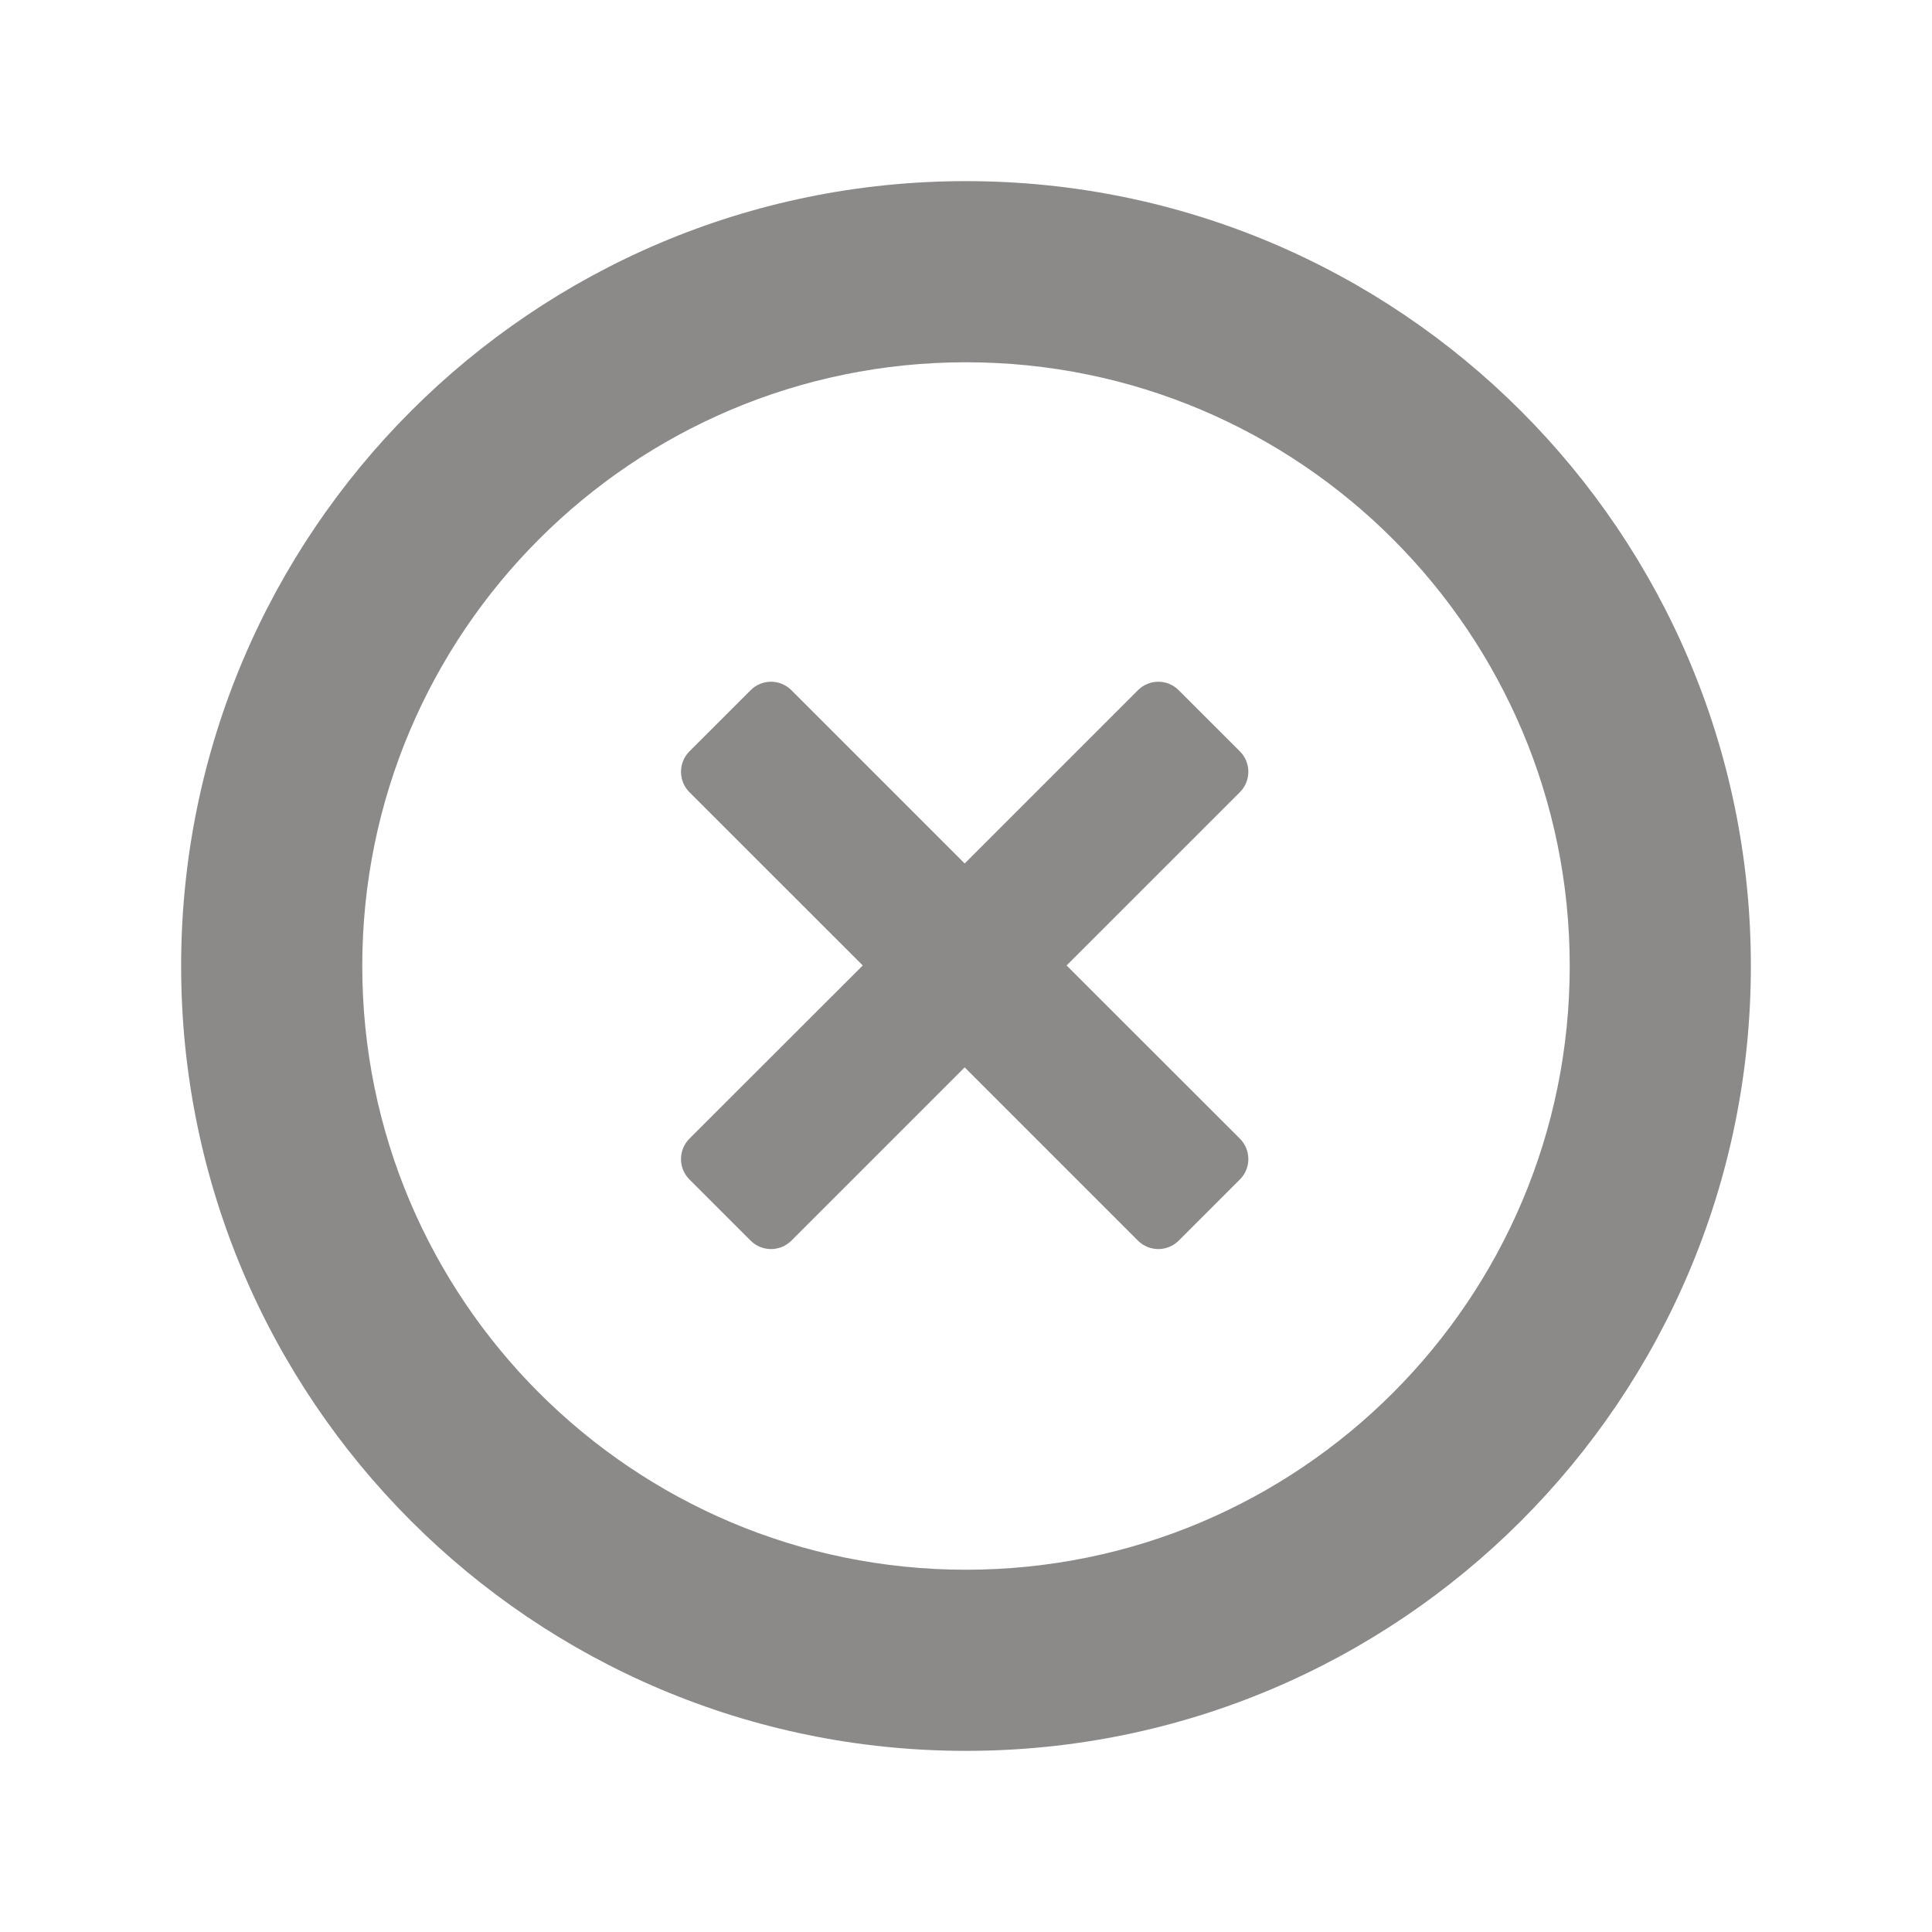 <svg width="57" height="57" viewBox="0 0 57 57" fill="none" xmlns="http://www.w3.org/2000/svg">
<path d="M28.5 51.656C15.711 51.656 5.344 41.289 5.344 28.5C5.344 15.711 15.711 5.344 28.5 5.344C41.289 5.344 51.656 15.711 51.656 28.5C51.656 41.289 41.289 51.656 28.5 51.656ZM28.5 10.688C18.664 10.688 10.688 18.664 10.688 28.5C10.688 38.336 18.664 46.312 28.5 46.312C38.338 46.312 46.312 38.336 46.312 28.5C46.312 18.664 38.338 10.688 28.5 10.688ZM36.581 34.797L34.775 36.603C34.444 36.934 33.906 36.934 33.573 36.603L28.461 31.491L23.349 36.603C23.015 36.934 22.479 36.934 22.146 36.603L20.34 34.797C20.009 34.465 20.009 33.928 20.34 33.594L25.454 28.484L20.34 23.372C20.009 23.039 20.009 22.501 20.34 22.168L22.146 20.363C22.479 20.03 23.015 20.03 23.349 20.363L28.461 25.475L33.573 20.363C33.906 20.03 34.444 20.03 34.775 20.363L36.581 22.168C36.913 22.501 36.913 23.039 36.581 23.372L31.468 28.484L36.581 33.594C36.913 33.928 36.913 34.467 36.581 34.797Z" fill="#8C8989"/>
</svg>
